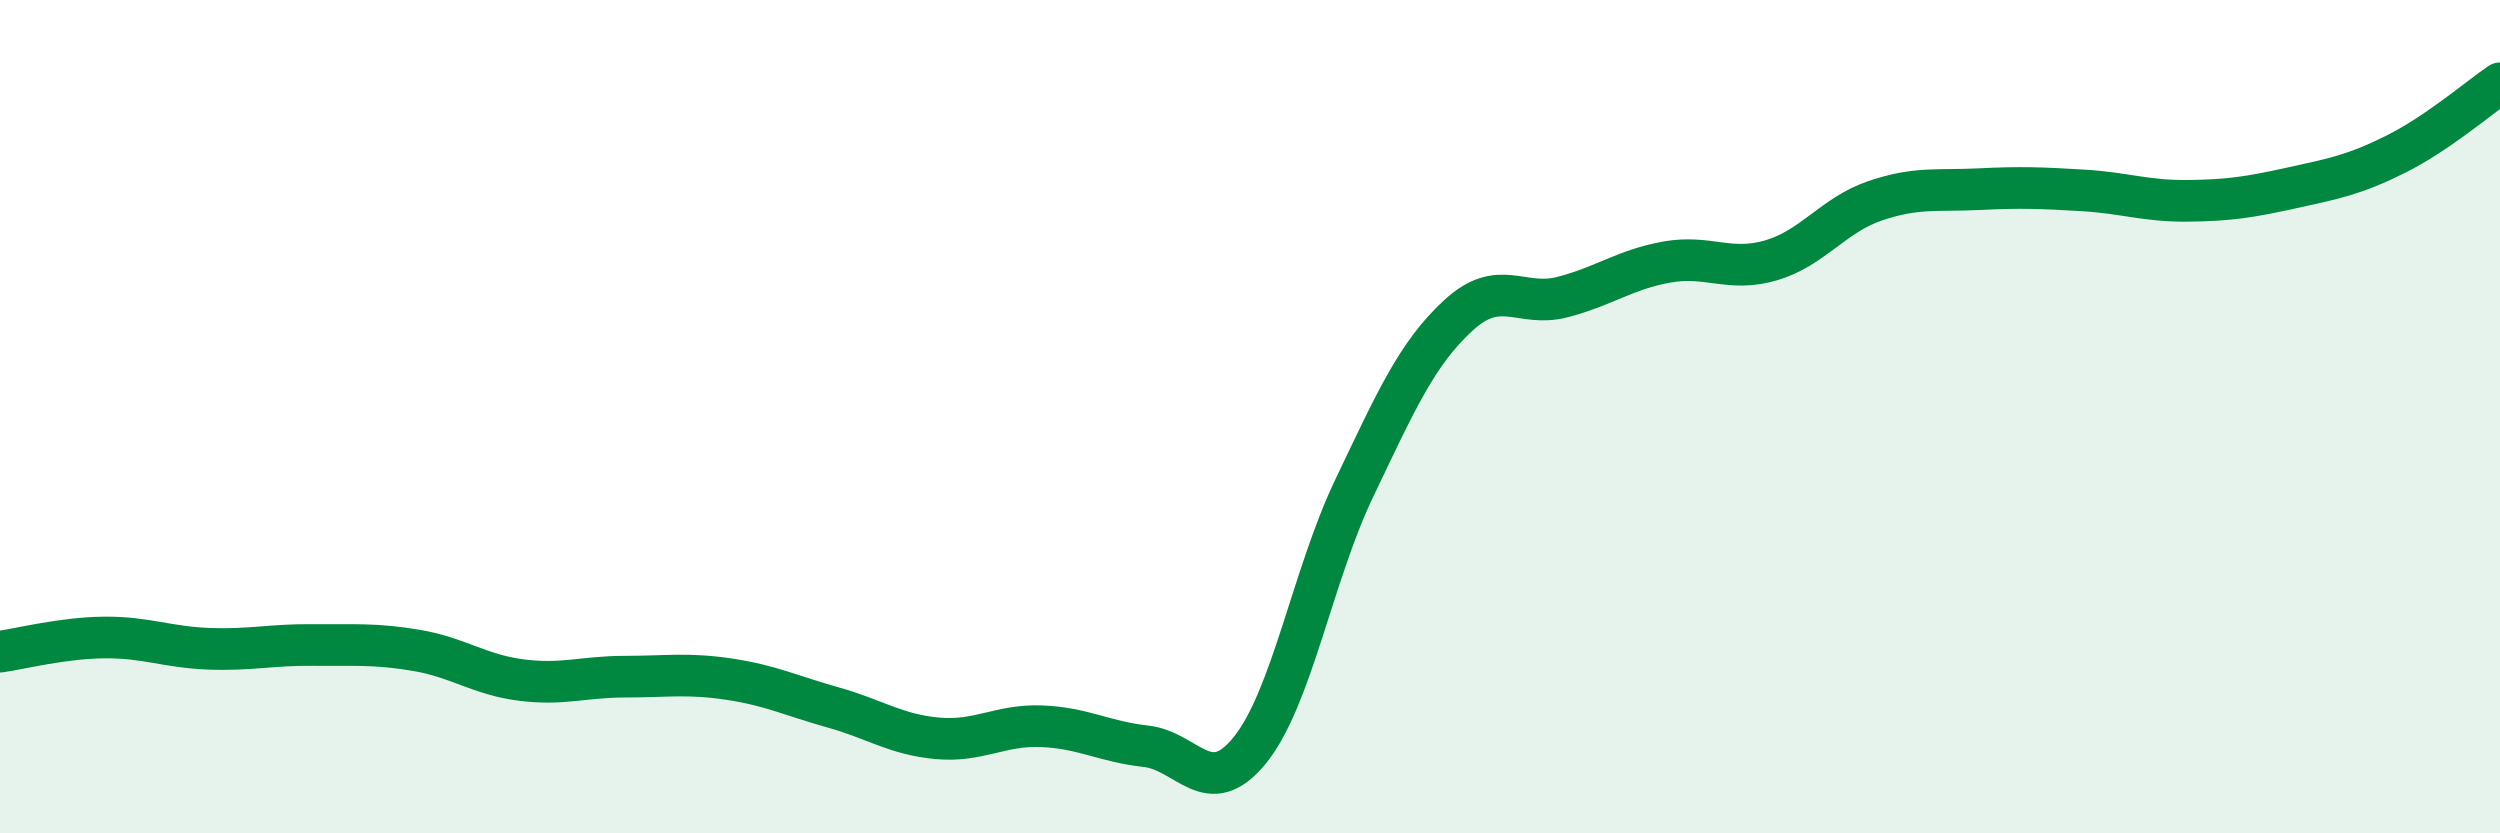 
    <svg width="60" height="20" viewBox="0 0 60 20" xmlns="http://www.w3.org/2000/svg">
      <path
        d="M 0,15.64 C 0.5,15.57 1.5,15.31 2.5,15.3 C 3.5,15.29 4,15.53 5,15.57 C 6,15.61 6.5,15.47 7.5,15.48 C 8.5,15.49 9,15.44 10,15.61 C 11,15.78 11.5,16.19 12.5,16.32 C 13.5,16.45 14,16.24 15,16.24 C 16,16.24 16.5,16.15 17.5,16.3 C 18.5,16.45 19,16.7 20,16.98 C 21,17.26 21.5,17.63 22.5,17.72 C 23.5,17.81 24,17.39 25,17.43 C 26,17.47 26.5,17.8 27.5,17.91 C 28.5,18.02 29,19.24 30,18 C 31,16.76 31.5,13.81 32.5,11.72 C 33.5,9.63 34,8.49 35,7.57 C 36,6.65 36.5,7.39 37.5,7.13 C 38.5,6.87 39,6.47 40,6.29 C 41,6.11 41.5,6.54 42.5,6.25 C 43.5,5.96 44,5.16 45,4.82 C 46,4.48 46.5,4.59 47.5,4.54 C 48.5,4.49 49,4.51 50,4.57 C 51,4.63 51.5,4.83 52.5,4.82 C 53.5,4.81 54,4.73 55,4.51 C 56,4.29 56.5,4.2 57.5,3.7 C 58.5,3.2 59.5,2.34 60,2L60 20L0 20Z"
        fill="#008740"
        opacity="0.1"
        stroke-linecap="round"
        stroke-linejoin="round"
      />
      <path
        d="M 0,15.64 C 0.5,15.57 1.5,15.31 2.5,15.3 C 3.5,15.29 4,15.53 5,15.57 C 6,15.61 6.5,15.47 7.5,15.48 C 8.5,15.49 9,15.44 10,15.61 C 11,15.78 11.5,16.19 12.5,16.32 C 13.5,16.45 14,16.24 15,16.24 C 16,16.24 16.5,16.15 17.5,16.3 C 18.5,16.45 19,16.7 20,16.98 C 21,17.26 21.5,17.63 22.5,17.72 C 23.5,17.81 24,17.39 25,17.43 C 26,17.47 26.5,17.8 27.5,17.91 C 28.5,18.02 29,19.24 30,18 C 31,16.76 31.5,13.81 32.5,11.72 C 33.5,9.63 34,8.49 35,7.57 C 36,6.65 36.5,7.39 37.5,7.13 C 38.5,6.87 39,6.47 40,6.29 C 41,6.11 41.5,6.54 42.5,6.25 C 43.5,5.96 44,5.16 45,4.82 C 46,4.48 46.5,4.59 47.5,4.54 C 48.5,4.49 49,4.51 50,4.57 C 51,4.63 51.5,4.83 52.5,4.82 C 53.5,4.81 54,4.73 55,4.51 C 56,4.29 56.5,4.2 57.5,3.7 C 58.5,3.2 59.5,2.34 60,2"
        stroke="#008740"
        stroke-width="1"
        fill="none"
        stroke-linecap="round"
        stroke-linejoin="round"
      />
    </svg>
  